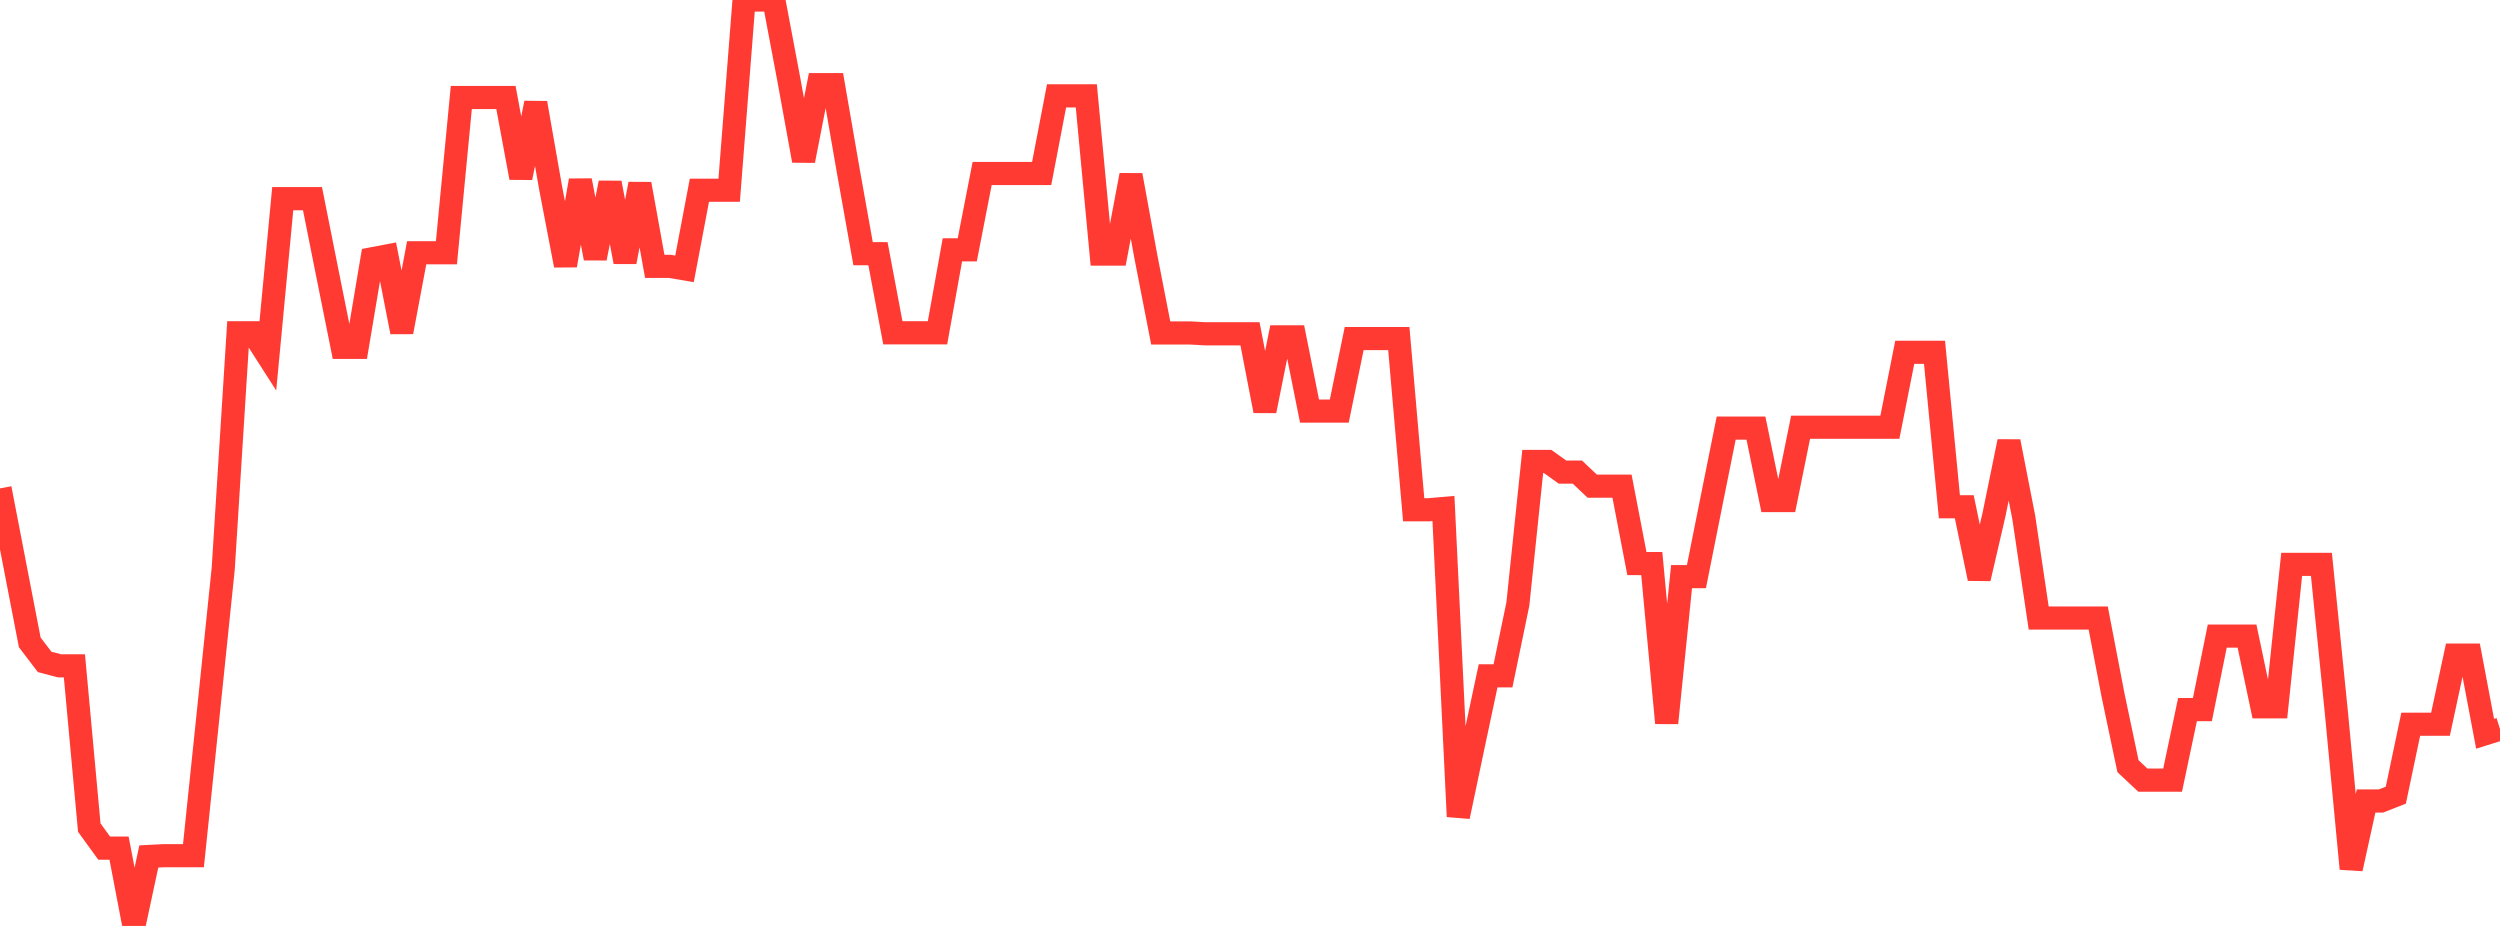 <?xml version="1.0" standalone="no"?>
<!DOCTYPE svg PUBLIC "-//W3C//DTD SVG 1.1//EN" "http://www.w3.org/Graphics/SVG/1.1/DTD/svg11.dtd">

<svg width="135" height="50" viewBox="0 0 135 50" preserveAspectRatio="none" 
  xmlns="http://www.w3.org/2000/svg"
  xmlns:xlink="http://www.w3.org/1999/xlink">


<polyline points="0.0, 26.374 0.804, 30.539 1.607, 34.688 2.411, 35.743 3.214, 35.955 4.018, 35.955 4.821, 44.691 5.625, 45.799 6.429, 45.799 7.232, 50.0 8.036, 46.249 8.839, 46.208 9.643, 46.208 10.446, 46.208 11.25, 38.484 12.054, 30.707 12.857, 17.969 13.661, 17.969 14.464, 19.222 15.268, 10.728 16.071, 10.728 16.875, 10.728 17.679, 14.763 18.482, 18.758 19.286, 18.758 20.089, 13.975 20.893, 13.822 21.696, 17.929 22.5, 13.65 23.304, 13.65 24.107, 13.65 24.911, 5.265 25.714, 5.265 26.518, 5.265 27.321, 5.265 28.125, 9.599 28.929, 5.561 29.732, 10.142 30.536, 14.331 31.339, 9.746 32.143, 13.947 32.946, 9.872 33.75, 14.142 34.554, 9.935 35.357, 14.383 36.161, 14.383 36.964, 14.518 37.768, 10.273 38.571, 10.273 39.375, 10.273 40.179, 0.0 40.982, 0.0 41.786, 0.0 42.589, 4.257 43.393, 8.676 44.196, 4.569 45.0, 4.569 45.804, 9.21 46.607, 13.701 47.411, 13.701 48.214, 17.971 49.018, 17.971 49.821, 17.971 50.625, 17.971 51.429, 13.492 52.232, 13.492 53.036, 9.368 53.839, 9.368 54.643, 9.368 55.446, 9.368 56.25, 9.368 57.054, 5.177 57.857, 5.177 58.661, 5.177 59.464, 13.721 60.268, 13.721 61.071, 9.458 61.875, 13.853 62.679, 17.98 63.482, 17.98 64.286, 17.98 65.089, 18.025 65.893, 18.025 66.696, 18.025 67.5, 18.025 68.304, 22.188 69.107, 18.191 69.911, 18.191 70.714, 22.199 71.518, 22.199 72.321, 22.199 73.125, 18.282 73.929, 18.282 74.732, 18.282 75.536, 18.282 76.339, 27.528 77.143, 27.528 77.946, 27.457 78.75, 44.094 79.554, 40.272 80.357, 36.496 81.161, 36.496 81.964, 32.622 82.768, 24.918 83.571, 24.918 84.375, 25.494 85.179, 25.494 85.982, 26.254 86.786, 26.254 87.589, 26.254 88.393, 30.433 89.196, 30.433 90.0, 39.042 90.804, 31.139 91.607, 31.139 92.411, 27.114 93.214, 23.117 94.018, 23.117 94.821, 23.117 95.625, 27.03 96.429, 27.03 97.232, 23.07 98.036, 23.07 98.839, 23.07 99.643, 23.07 100.446, 23.07 101.25, 23.07 102.054, 23.07 102.857, 19.025 103.661, 19.025 104.464, 19.025 105.268, 27.366 106.071, 27.366 106.875, 31.242 107.679, 27.775 108.482, 23.841 109.286, 27.955 110.089, 33.374 110.893, 33.374 111.696, 33.374 112.5, 33.374 113.304, 33.374 114.107, 37.554 114.911, 41.374 115.714, 42.127 116.518, 42.127 117.321, 42.127 118.125, 38.318 118.929, 38.318 119.732, 34.349 120.536, 34.349 121.339, 34.349 122.143, 38.167 122.946, 38.167 123.75, 30.477 124.554, 30.477 125.357, 30.477 126.161, 38.446 126.964, 46.912 127.768, 43.254 128.571, 43.254 129.375, 42.938 130.179, 39.11 130.982, 39.11 131.786, 39.11 132.589, 35.374 133.393, 35.374 134.196, 39.624 135.0, 39.372" fill="none" stroke="#ff3a33" stroke-width="1.25"/>

</svg>